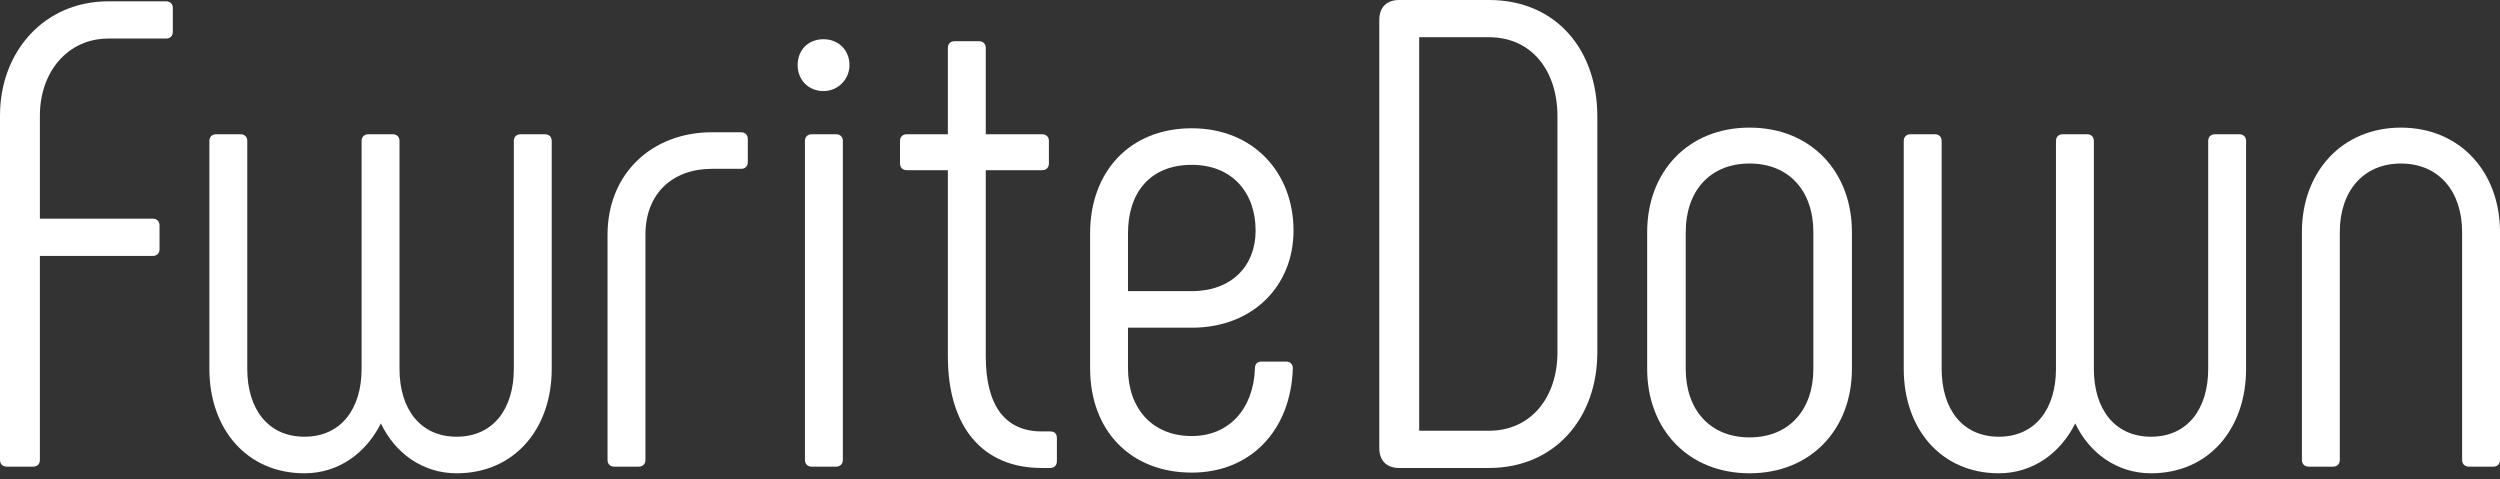 <svg width="240" height="46" viewBox="0 0 240 46" fill="none" xmlns="http://www.w3.org/2000/svg">
<rect x="0" y="0" width="240" height="46" fill="#333333" stroke="none"/>
<path d="M0 44.159V11.103C0 4.913 4.275 0.127 10.402 0.127H15.954C16.336 0.127 16.591 0.382 16.591 0.766V3.063C16.591 3.446 16.336 3.701 15.954 3.701H10.402C6.509 3.701 3.829 6.892 3.829 11.103V20.994H14.677C15.06 20.994 15.315 21.25 15.315 21.633V23.93C15.315 24.313 15.06 24.568 14.677 24.568H3.829V44.159C3.829 44.541 3.573 44.797 3.191 44.797H0.638C0.255 44.797 0 44.541 0 44.159Z" fill="white"/>
<path d="M36.565 40.648C35.161 43.456 32.544 45.435 29.226 45.435C23.674 45.435 20.101 41.159 20.101 35.416V13.528C20.101 13.145 20.356 12.89 20.739 12.89H23.1C23.483 12.89 23.738 13.145 23.738 13.528V35.416C23.738 39.245 25.716 41.925 29.226 41.925C32.736 41.925 34.714 39.245 34.714 35.416V13.528C34.714 13.145 34.969 12.89 35.352 12.89H37.713C38.096 12.89 38.352 13.145 38.352 13.528V35.416C38.352 39.245 40.33 41.925 43.839 41.925C47.349 41.925 49.328 39.245 49.328 35.416V13.528C49.328 13.145 49.583 12.89 49.966 12.89H52.327C52.71 12.89 52.965 13.145 52.965 13.528V35.416C52.965 41.159 49.391 45.435 43.839 45.435C40.521 45.435 37.905 43.456 36.565 40.648Z" fill="white"/>
<path d="M58.324 44.159V22.526C58.324 16.655 62.6 12.698 68.343 12.698H71.151C71.534 12.698 71.789 12.954 71.789 13.337V15.57C71.789 15.953 71.534 16.208 71.151 16.208H68.343C64.578 16.208 61.962 18.569 61.962 22.526V44.159C61.962 44.541 61.706 44.797 61.324 44.797H58.962C58.579 44.797 58.324 44.541 58.324 44.159Z" fill="white"/>
<path d="M77.275 44.159V13.528C77.275 13.145 77.531 12.89 77.914 12.89H80.275C80.658 12.89 80.913 13.145 80.913 13.528V44.159C80.913 44.541 80.658 44.797 80.275 44.797H77.914C77.531 44.797 77.275 44.541 77.275 44.159ZM76.573 6.253C76.573 4.786 77.594 3.765 79.062 3.765C80.466 3.765 81.551 4.786 81.551 6.253C81.551 7.593 80.466 8.742 79.062 8.742C77.594 8.742 76.573 7.657 76.573 6.253Z" fill="white"/>
<path d="M101.461 42.053V44.287C101.461 44.67 101.206 44.925 100.822 44.925H99.993C94.314 44.925 90.995 40.968 90.995 34.204V16.336H87.039C86.656 16.336 86.401 16.081 86.401 15.698V13.528C86.401 13.146 86.656 12.89 87.039 12.89H90.995V4.594C90.995 4.212 91.251 3.956 91.633 3.956H93.995C94.377 3.956 94.633 4.212 94.633 4.594V12.89H100.057C100.44 12.89 100.695 13.146 100.695 13.528V15.698C100.695 16.081 100.44 16.336 100.057 16.336H94.633V34.204C94.633 38.926 96.483 41.415 99.993 41.415H100.822C101.269 41.415 101.461 41.67 101.461 42.053Z" fill="white"/>
<path d="M114.413 27.949C118.242 27.949 120.539 25.524 120.539 22.142C120.539 18.441 118.242 15.824 114.413 15.824C110.457 15.824 108.287 18.441 108.287 22.397V27.949H114.413ZM104.65 35.351V22.397C104.65 16.526 108.415 12.315 114.413 12.315C120.284 12.315 124.177 16.526 124.177 22.142C124.177 27.438 120.284 31.459 114.413 31.459H108.287V35.351C108.287 39.18 110.584 41.861 114.413 41.861C117.987 41.861 120.348 39.244 120.476 35.351C120.476 34.905 120.731 34.713 121.114 34.713H123.475C123.858 34.713 124.113 34.968 124.113 35.351C123.922 41.35 120.029 45.37 114.413 45.37C108.542 45.37 104.65 41.35 104.65 35.351Z" fill="white"/>
<path d="M142.943 41.351C146.963 41.351 149.515 38.161 149.515 33.821V11.167C149.515 6.764 147.027 3.574 142.943 3.574H136.242V41.351H142.943ZM132.413 43.011V1.914C132.413 0.702 133.115 0 134.328 0H142.943C149.388 0 153.344 4.786 153.344 11.167V33.821C153.344 40.139 149.26 44.925 142.943 44.925H134.328C133.115 44.925 132.413 44.223 132.413 43.011Z" fill="white"/>
<path d="M174.083 35.416V22.27C174.083 18.378 171.785 15.697 167.956 15.697C164.128 15.697 161.83 18.378 161.83 22.27V35.416C161.83 39.309 164.128 41.989 167.956 41.989C171.785 41.989 174.083 39.309 174.083 35.416ZM158.129 35.416V22.27C158.129 16.527 162.022 12.251 167.956 12.251C173.891 12.251 177.784 16.527 177.784 22.27V35.416C177.784 41.159 173.891 45.435 167.956 45.435C162.022 45.435 158.129 41.159 158.129 35.416Z" fill="white"/>
<path d="M199.224 40.648C197.82 43.456 195.204 45.435 191.885 45.435C186.333 45.435 182.76 41.159 182.76 35.416V13.528C182.76 13.145 183.015 12.89 183.398 12.89H185.759C186.142 12.89 186.397 13.145 186.397 13.528V35.416C186.397 39.245 188.375 41.925 191.885 41.925C195.395 41.925 197.373 39.245 197.373 35.416V13.528C197.373 13.145 197.628 12.89 198.011 12.89H200.372C200.755 12.89 201.011 13.145 201.011 13.528V35.416C201.011 39.245 202.989 41.925 206.499 41.925C210.008 41.925 211.987 39.245 211.987 35.416V13.528C211.987 13.145 212.242 12.89 212.625 12.89H214.986C215.369 12.89 215.624 13.145 215.624 13.528V35.416C215.624 41.159 212.05 45.435 206.499 45.435C203.18 45.435 200.564 43.456 199.224 40.648Z" fill="white"/>
<path d="M220.983 44.159V22.271C220.983 16.527 224.812 12.252 230.492 12.252C236.171 12.252 240 16.527 240 22.271V44.159C240 44.541 239.745 44.797 239.362 44.797H237.001C236.618 44.797 236.362 44.541 236.362 44.159V22.271C236.362 18.378 234.129 15.698 230.492 15.698C226.854 15.698 224.621 18.378 224.621 22.271V44.159C224.621 44.541 224.365 44.797 223.983 44.797H221.622C221.239 44.797 220.983 44.541 220.983 44.159Z" fill="white"/>
</svg>
